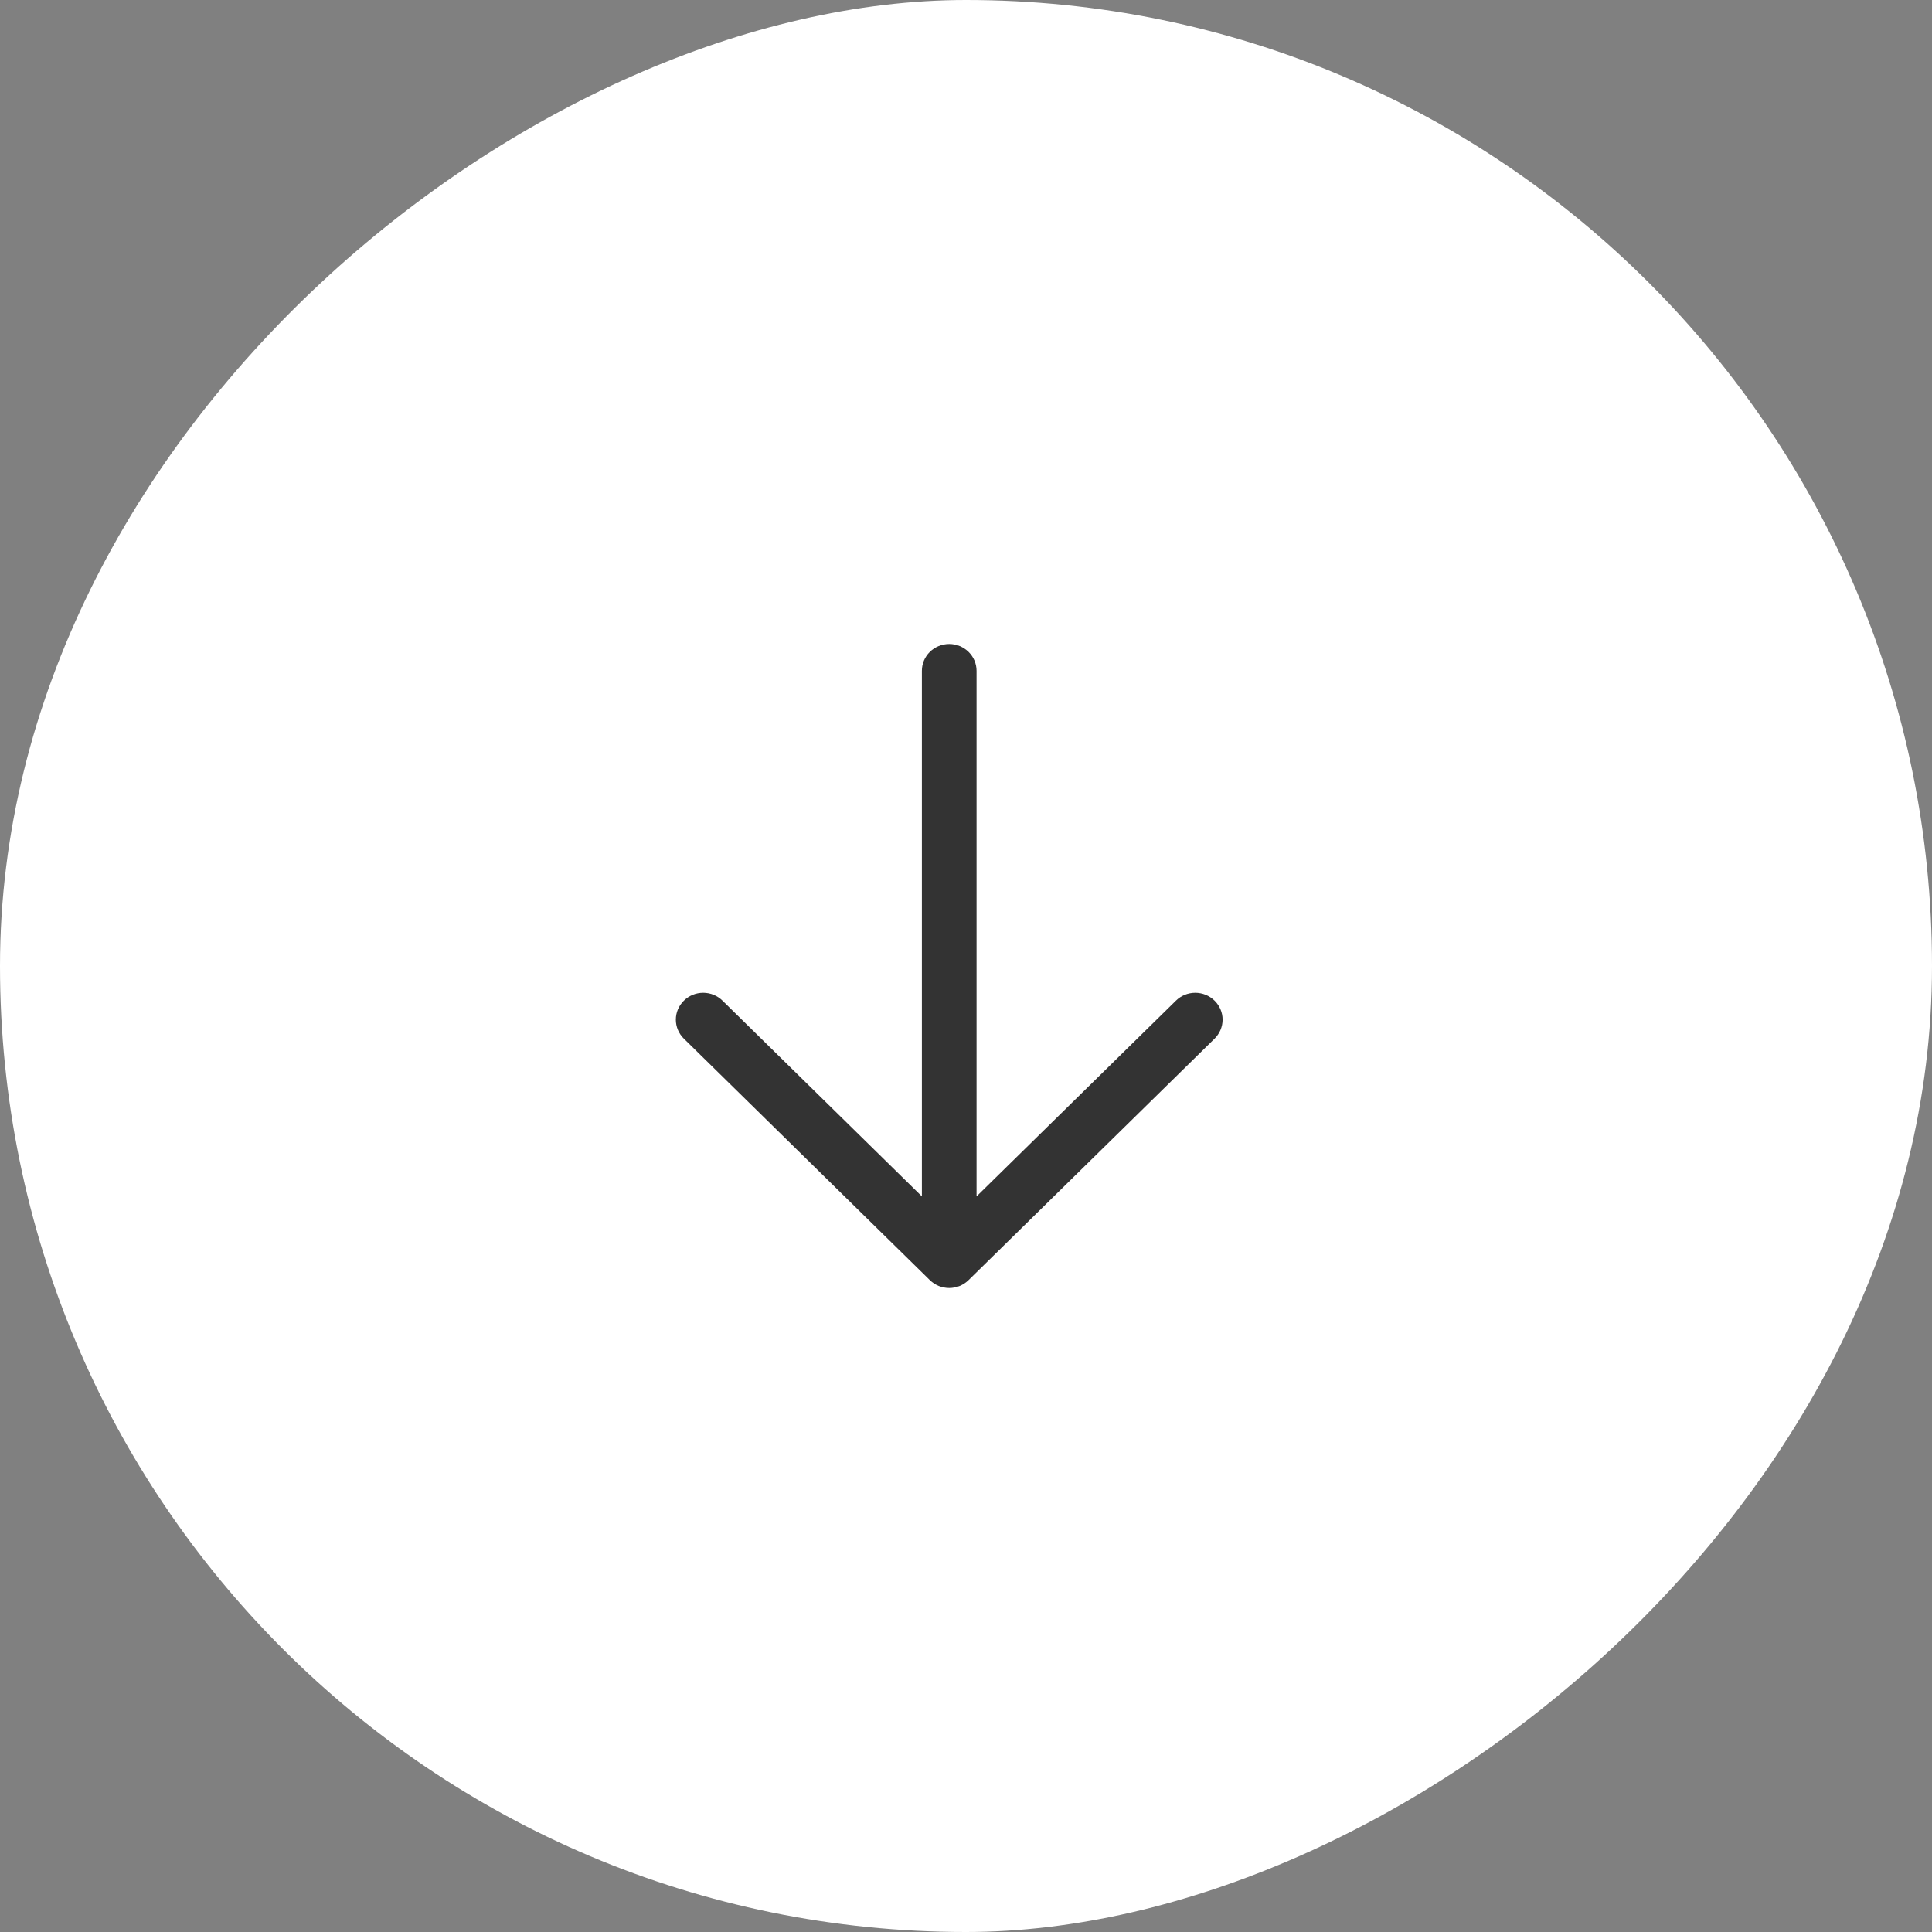 <?xml version="1.0" encoding="UTF-8"?> <svg xmlns="http://www.w3.org/2000/svg" width="60" height="60" viewBox="0 0 60 60" fill="none"><rect x="0" y="0" width="60" height="60" fill="#808080" stroke="none"/> <rect x="60" width="60" height="60" rx="30" transform="rotate(90 60 0)" fill="white"></rect> <path d="M28.878 39.756L21.238 32.256C21.078 32.099 20.989 31.887 20.989 31.666C20.989 31.445 21.078 31.233 21.238 31.077C21.397 30.92 21.613 30.832 21.838 30.832C22.064 30.832 22.28 30.92 22.439 31.077L28.63 37.155L28.63 20.833C28.63 20.612 28.719 20.4 28.878 20.244C29.038 20.088 29.254 20 29.479 20C29.704 20 29.92 20.088 30.079 20.244C30.238 20.4 30.328 20.612 30.328 20.833L30.328 37.155L36.519 31.077C36.678 30.92 36.894 30.832 37.119 30.832C37.345 30.832 37.561 30.92 37.72 31.077C37.879 31.233 37.969 31.445 37.969 31.666C37.969 31.887 37.879 32.099 37.72 32.256L30.079 39.756C30.001 39.833 29.907 39.895 29.804 39.937C29.701 39.978 29.59 40 29.479 40C29.367 40 29.257 39.978 29.154 39.937C29.051 39.895 28.957 39.833 28.878 39.756Z" fill="#333333"></path> </svg> 